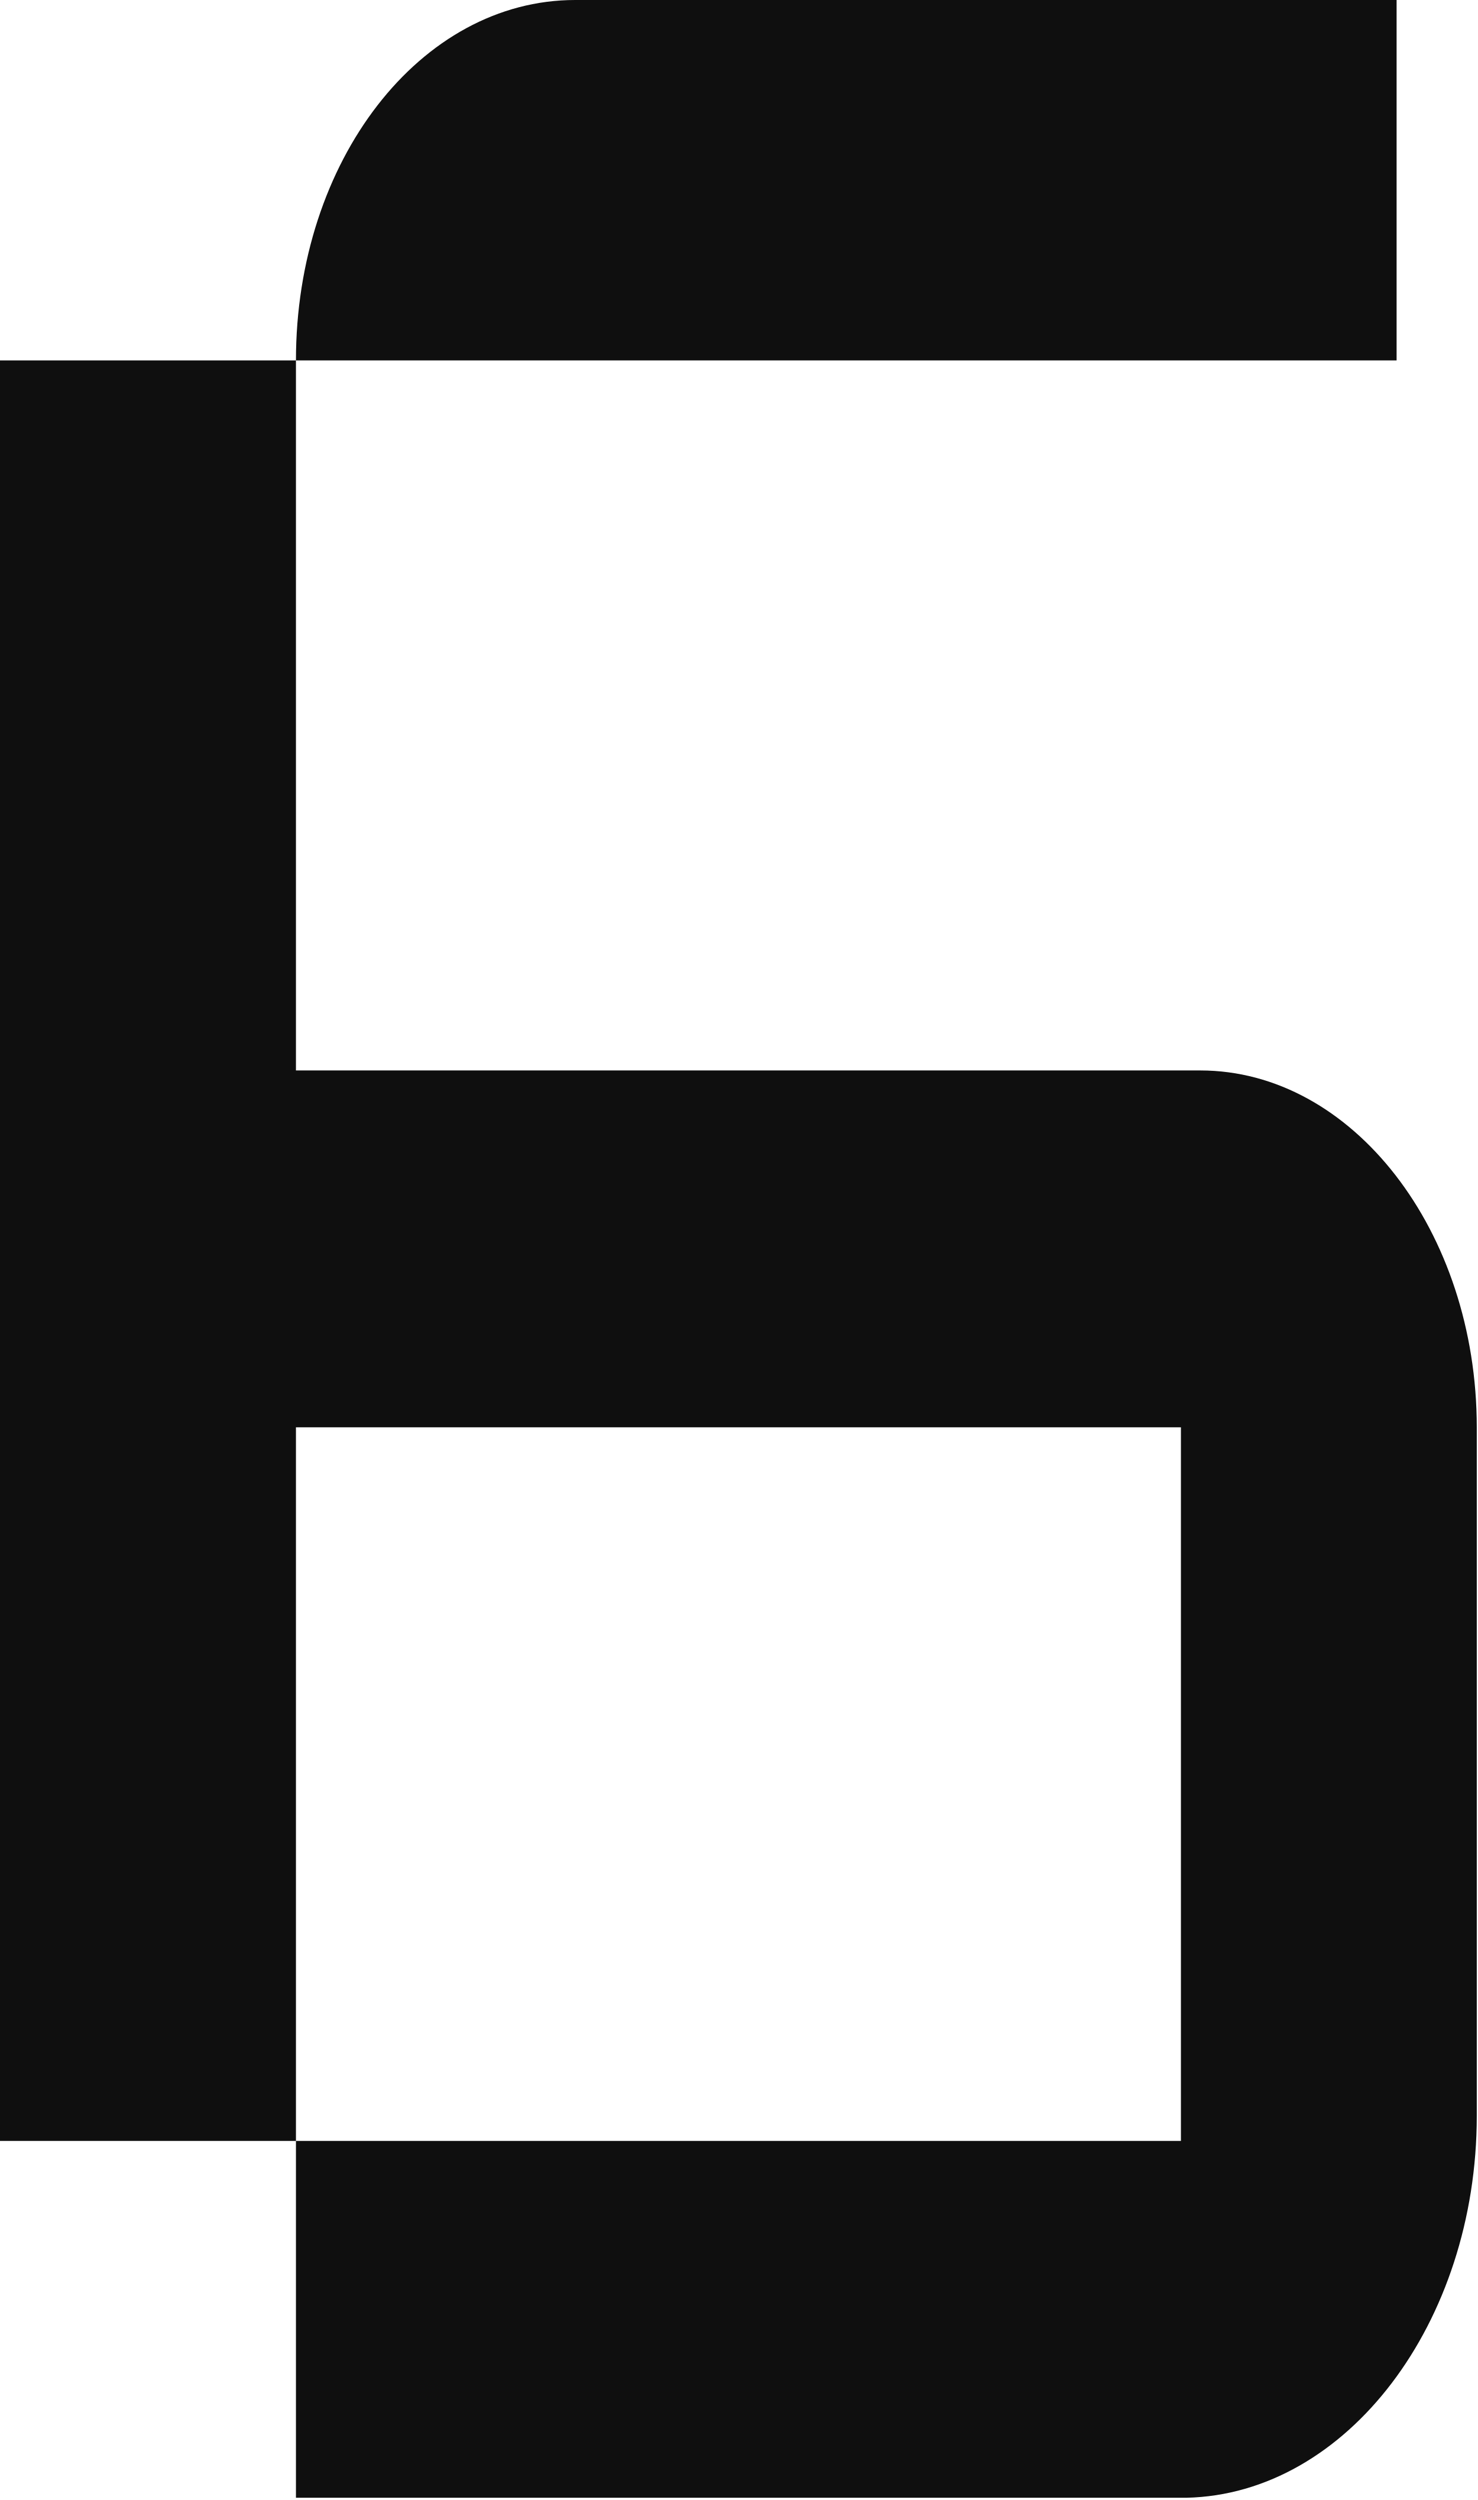 <?xml version="1.0" encoding="UTF-8"?> <svg xmlns="http://www.w3.org/2000/svg" viewBox="0 0 14.453 24.441" fill="none"><path d="M5.625 0H13.657V3.524H2.894C2.894 1.57 4.111 0 5.625 0ZM2.894 10.466H11.737C13.224 10.466 14.441 12.036 14.441 13.955V20.688C14.441 22.711 13.17 24.386 11.602 24.421H2.894V20.932H11.548V13.955H2.894V20.932H0V3.524H2.894V10.466Z" fill="#0F0F0F"></path></svg> 